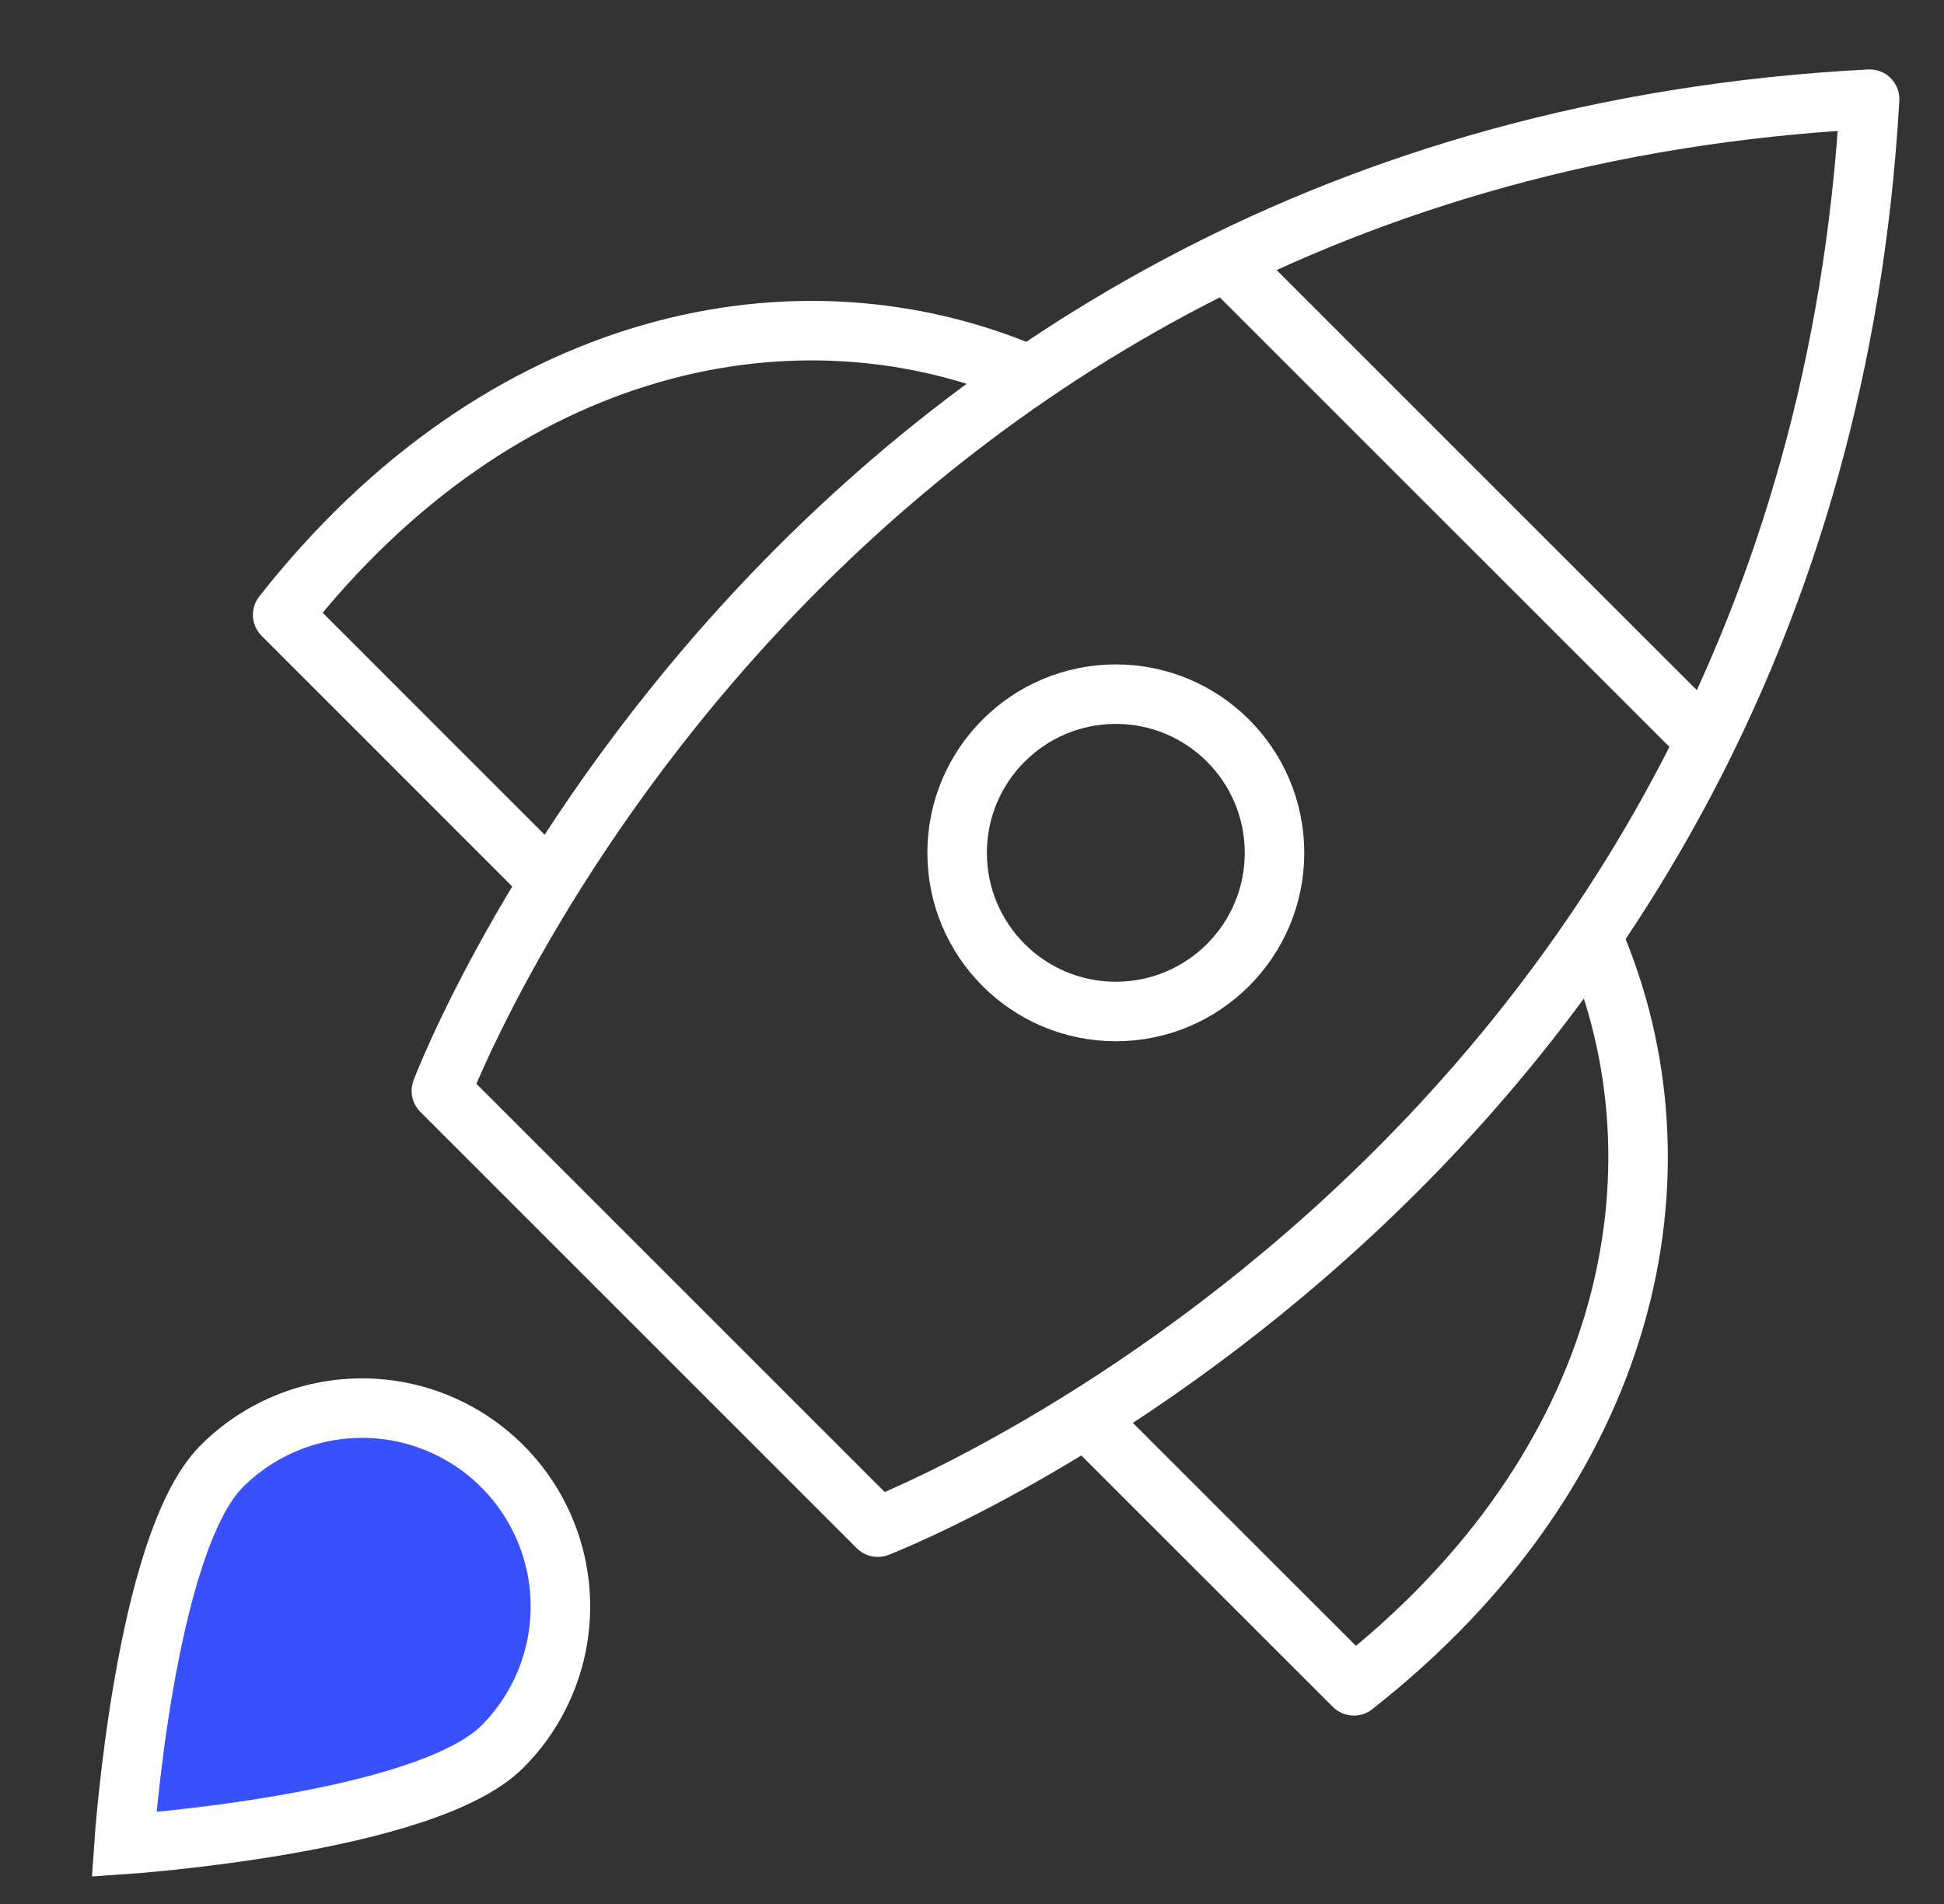 <svg width="49" height="48" viewBox="0 0 49 48" fill="none" xmlns="http://www.w3.org/2000/svg">
<rect x="0" y="0" width="49" height="48" fill="#333333" stroke="none"/>
<path d="M30.895 6.586L42.992 18.682" stroke="white" stroke-width="1.5" stroke-miterlimit="10"/>
<path d="M25.956 9.465C20.114 6.949 12.625 8.5 7.125 15.5L13.859 22.236" stroke="white" stroke-width="1.5" stroke-miterlimit="10" stroke-linejoin="round"/>
<path d="M40.16 23.669C42.676 29.511 41.125 37 34.125 42.5L27.389 35.766" stroke="white" stroke-width="1.5" stroke-miterlimit="10" stroke-linejoin="round"/>
<path d="M22.125 38.5L11.125 27.5C11.125 27.5 20.019 3.914 47.125 2.5C45.593 29.488 22.125 38.5 22.125 38.5Z" stroke="white" stroke-width="1.5" stroke-miterlimit="10" stroke-linecap="square" stroke-linejoin="round"/>
<path d="M28.125 25.5C30.334 25.5 32.125 23.709 32.125 21.5C32.125 19.291 30.334 17.5 28.125 17.5C25.916 17.5 24.125 19.291 24.125 21.5C24.125 23.709 25.916 25.5 28.125 25.5Z" stroke="white" stroke-width="1.5" stroke-miterlimit="10" stroke-linecap="square" stroke-linejoin="round"/>
<path d="M5.589 36.964C6.527 36.026 7.799 35.499 9.125 35.499C10.451 35.499 11.723 36.026 12.661 36.964C13.599 37.902 14.126 39.174 14.126 40.5C14.126 41.826 13.599 43.098 12.661 44.036C10.708 45.988 3.125 46.5 3.125 46.5C3.125 46.5 3.637 38.917 5.589 36.964Z" fill="#3851FC" stroke="white" stroke-width="1.5" stroke-miterlimit="10" stroke-linecap="square"/>
</svg>

